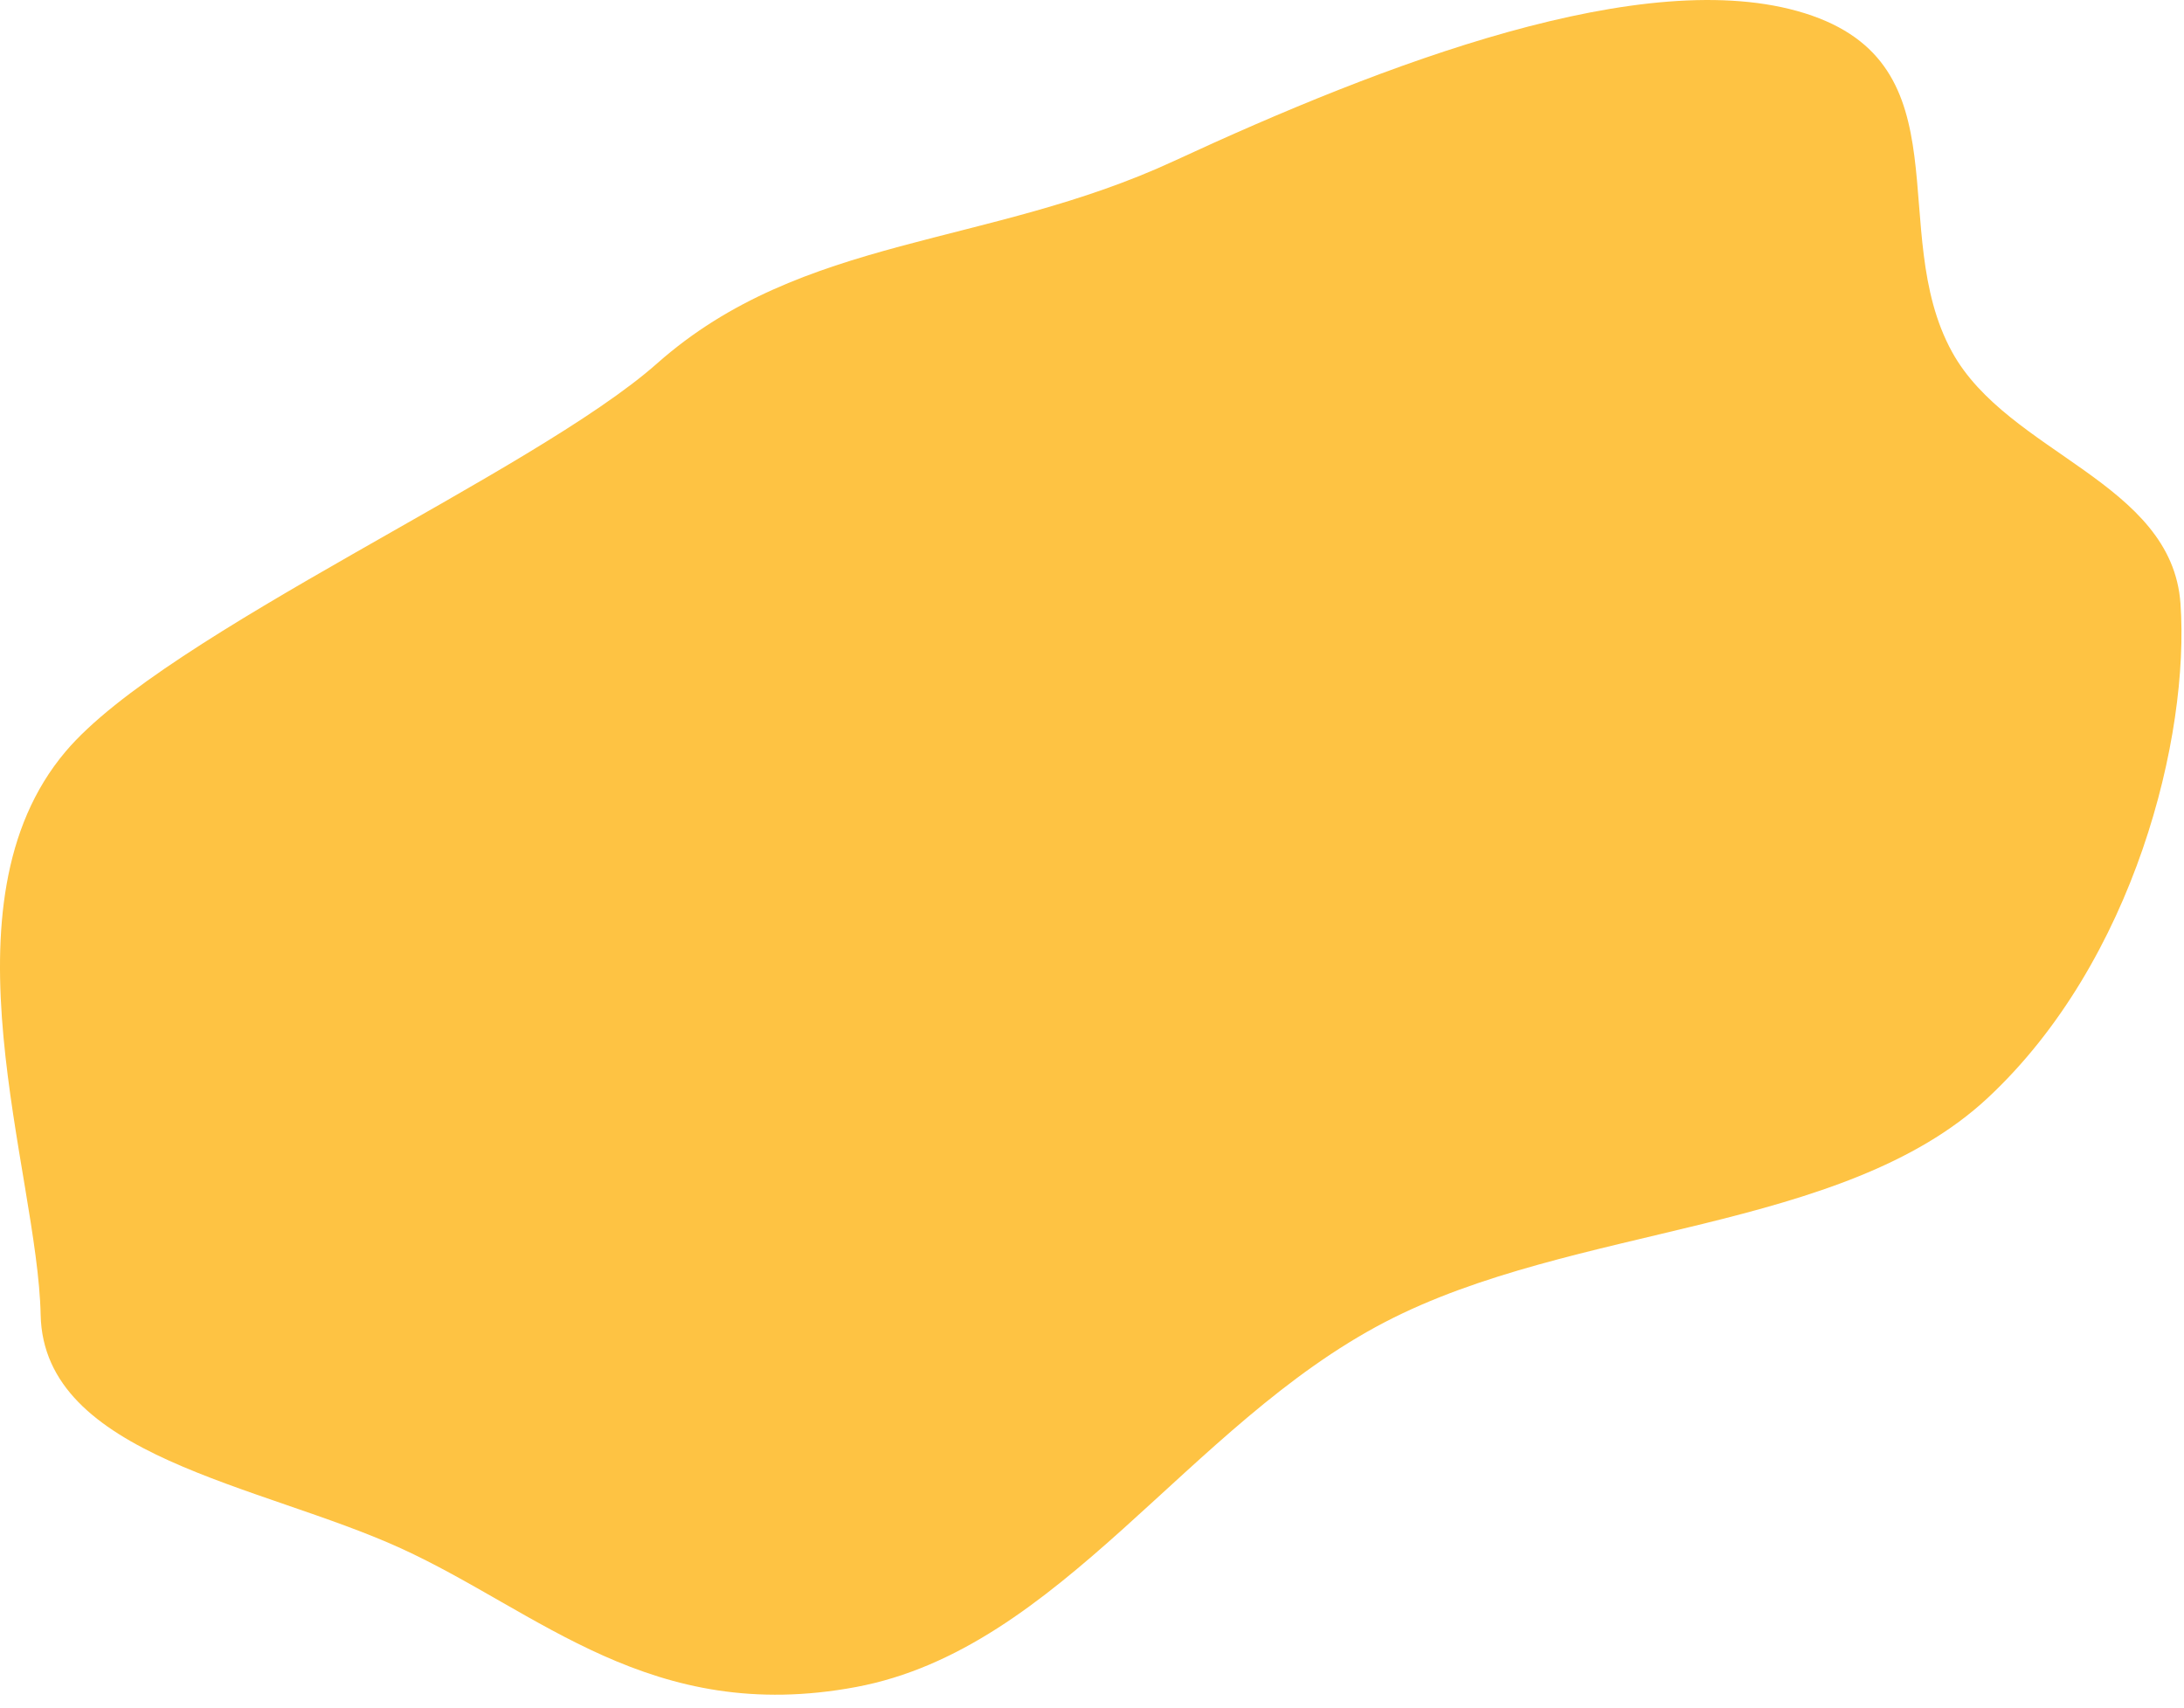 <svg xmlns="http://www.w3.org/2000/svg" width="165" height="129" fill="none" viewBox="0 0 165 129">
  <path fill="#FEC343" fill-rule="evenodd" d="M104.632 99.877c14.276-7.43 34.556-6.706 45.528-16.924 11.093-10.331 15.282-27.335 14.574-37.362-.648-9.187-13.021-11.318-17.251-18.993C142.432 17.433 148.64 4.845 136.346 1c-12.055-3.77-31.808 3.82-47.64 11.158C74.608 18.69 60.608 17.74 49.65 27.449c-9.397 8.325-37.138 20.384-44.695 29.325-9.78 11.569-2.104 31.752-1.884 42.551.218 10.716 16.584 12.79 27.213 17.641 10.458 4.774 18.895 13.371 34.387 10.479 15.467-2.888 25.047-19.806 39.961-27.568Z" clip-rule="evenodd"/>
</svg>
